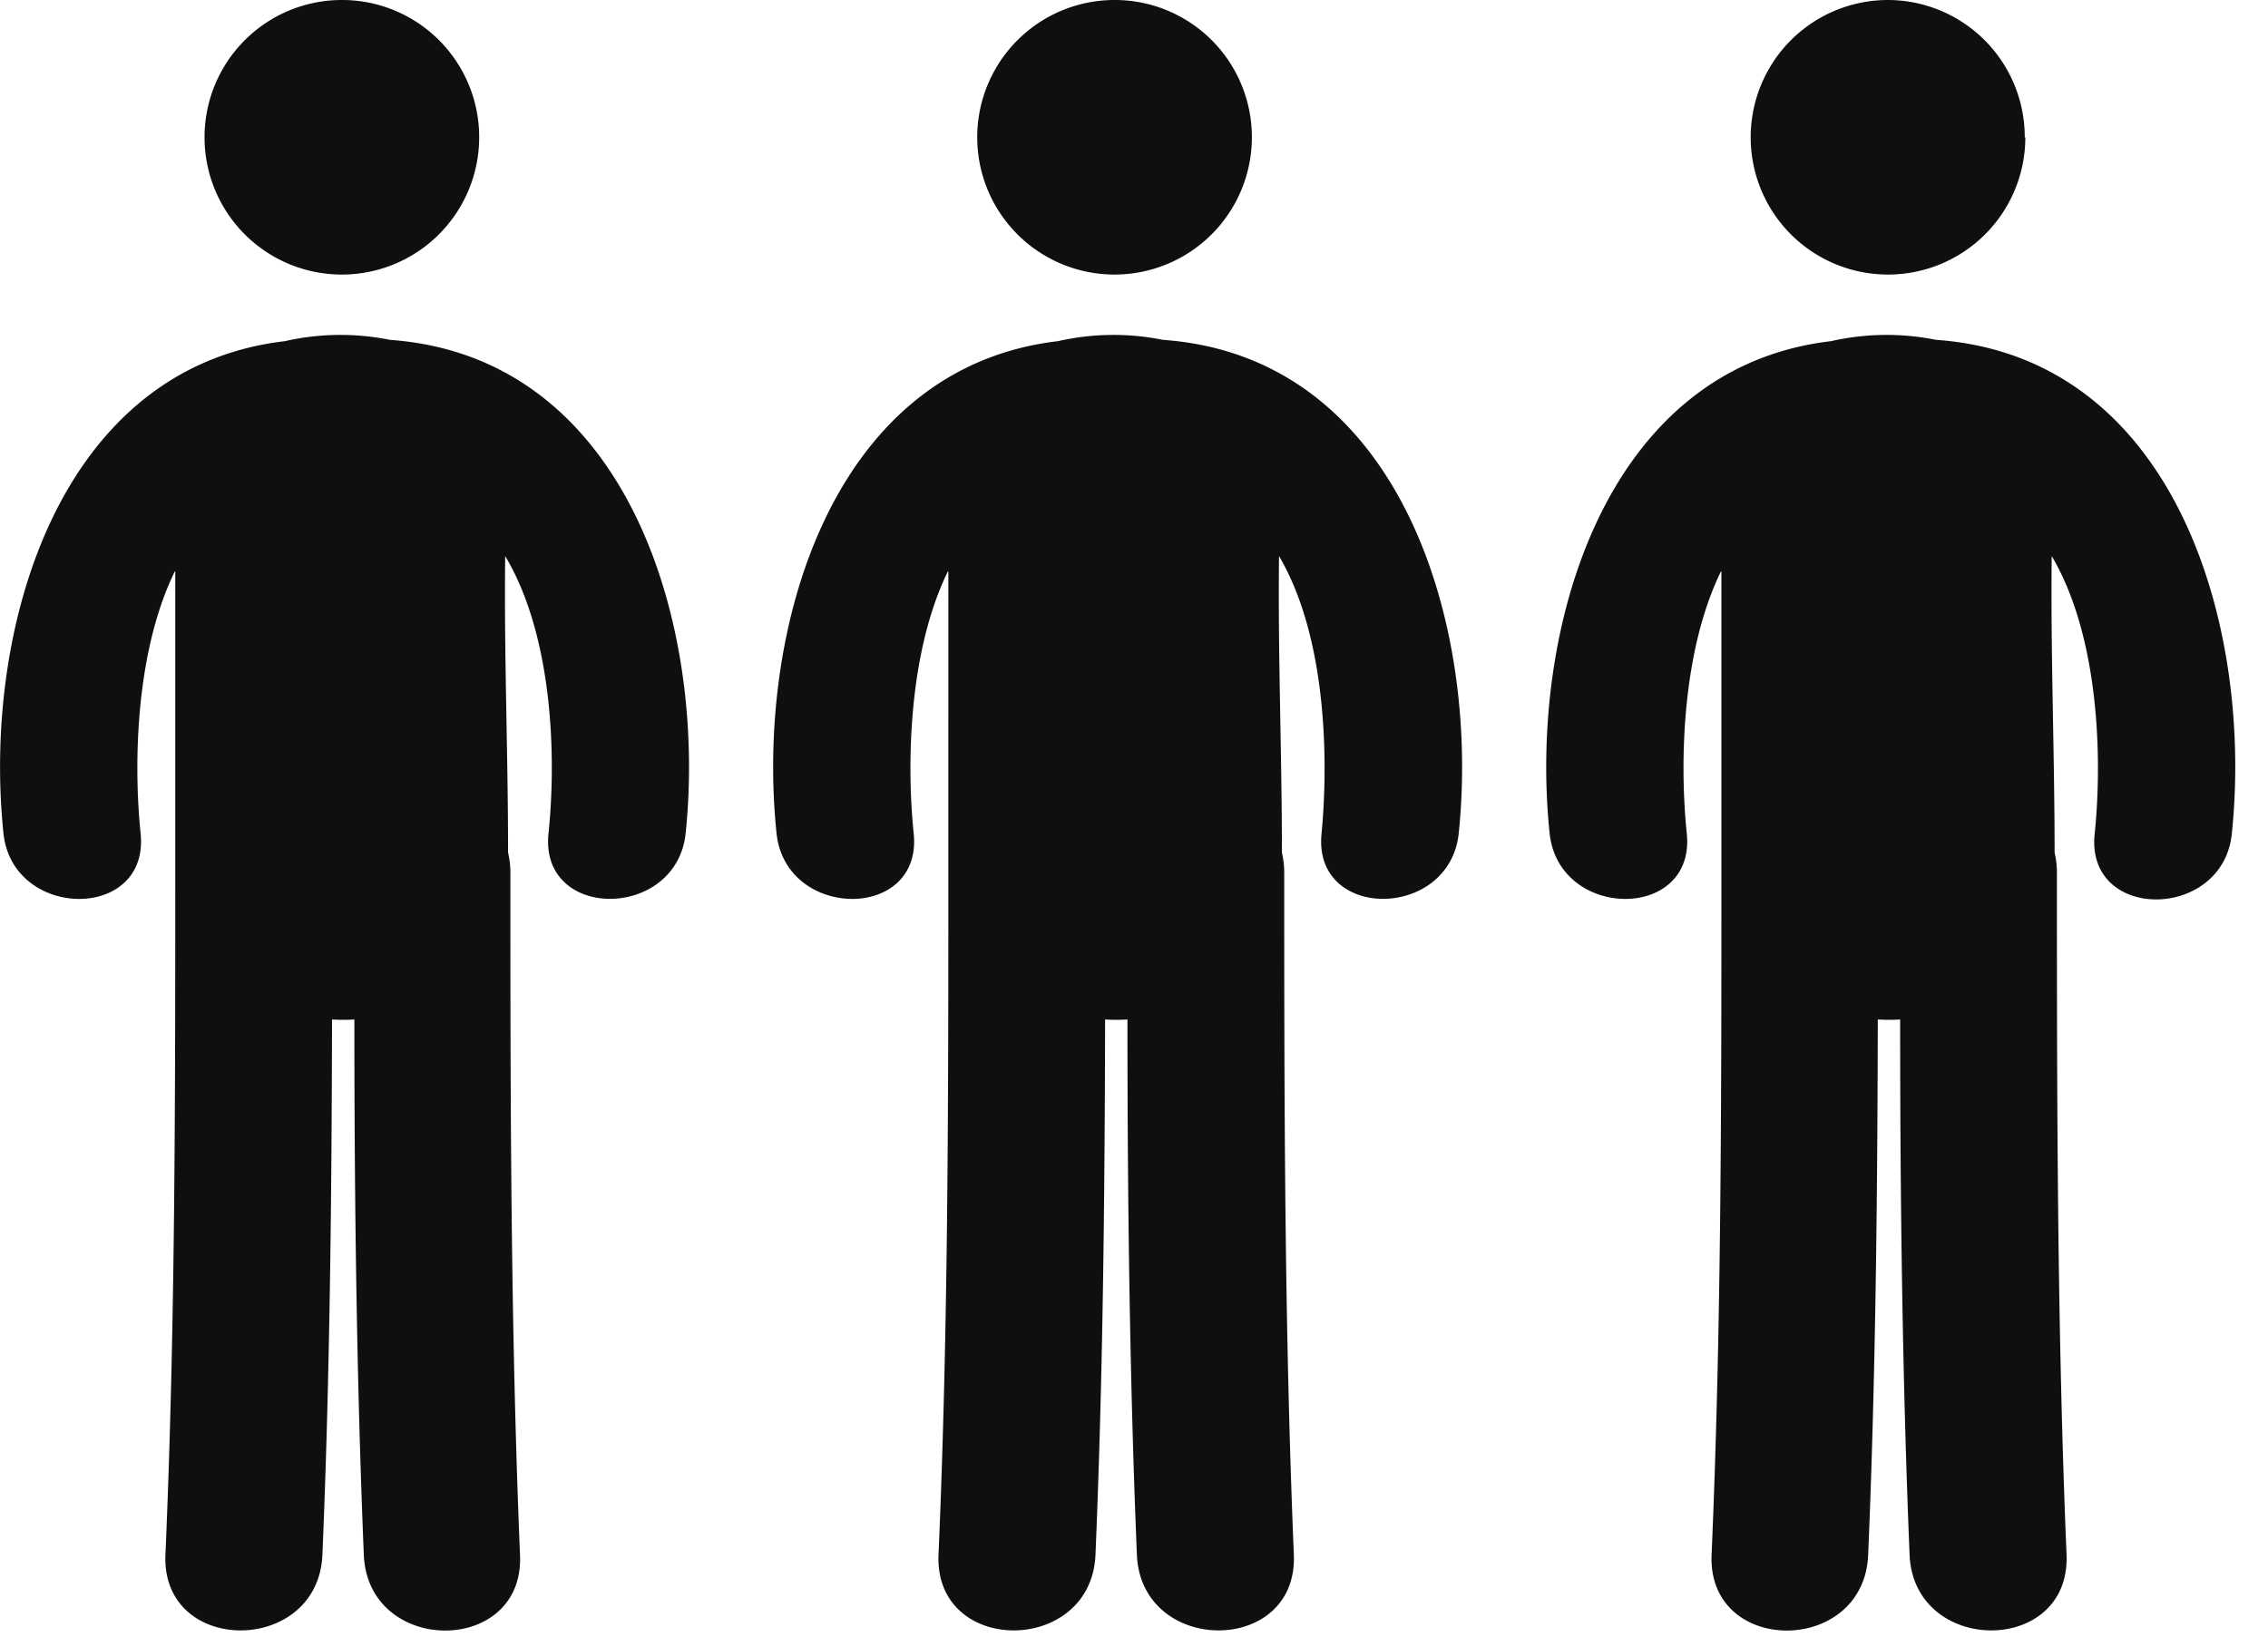<svg id="圖層_1" data-name="圖層 1" xmlns="http://www.w3.org/2000/svg" xmlns:xlink="http://www.w3.org/1999/xlink" viewBox="0 0 117.76 85"><defs><style>.cls-1{fill:none;}.cls-2{clip-path:url(#clip-path);}.cls-3{fill:#0e0f0f;}.cls-4{clip-path:url(#clip-path-2);}.cls-5{clip-path:url(#clip-path-3);}</style><clipPath id="clip-path"><rect class="cls-1" x="40.14" width="37.48" height="85"/></clipPath><clipPath id="clip-path-2"><rect class="cls-1" x="80.28" width="37.48" height="85"/></clipPath><clipPath id="clip-path-3"><rect class="cls-1" width="37.48" height="85"/></clipPath></defs><title>未命名-1</title><g class="cls-2"><path class="cls-3" d="M65,7.13A7.13,7.13,0,1,1,57.89,0,7.12,7.12,0,0,1,65,7.13Zm0,0"/><path class="cls-3" d="M60.38,17.65a13,13,0,0,0-5.45.07c-11.85,1.39-15.7,15.1-14.61,25.56.47,4.52,7.6,4.57,7.12,0-.39-3.81-.22-9.56,1.8-13.65V44.54c0,.17,0,.34,0,.51s0,.15,0,.23c0,11.83,0,23.65-.51,35.47-.22,5.25,7.93,5.23,8.15,0,.39-9.27.48-18.53.5-27.8a9.42,9.42,0,0,0,1.16,0c0,9.27.11,18.54.49,27.8.22,5.23,8.36,5.25,8.15,0-.49-11.82-.5-23.64-.5-35.47a4.68,4.68,0,0,0-.12-1c0-5.14-.21-10.27-.15-15.4C68.83,33,69,39.22,68.62,43.28c-.48,4.56,6.65,4.52,7.12,0,1.11-10.68-2.92-24.75-15.37-25.63Zm0,0"/></g><g class="cls-4"><path class="cls-3" d="M105.16,7.13A7.13,7.13,0,1,1,98,0a7.12,7.12,0,0,1,7.13,7.13Zm0,0"/><path class="cls-3" d="M100.52,17.65a13,13,0,0,0-5.45.07c-11.85,1.39-15.7,15.1-14.61,25.56.47,4.52,7.6,4.57,7.12,0-.39-3.81-.22-9.56,1.8-13.65V44.54c0,.17,0,.34,0,.51s0,.15,0,.23c0,11.83,0,23.65-.51,35.47C88.65,86,96.79,86,97,80.75c.39-9.27.48-18.53.5-27.8a9.42,9.42,0,0,0,1.16,0c0,9.27.11,18.54.49,27.8.22,5.23,8.36,5.25,8.15,0-.49-11.82-.5-23.64-.5-35.47a4.68,4.68,0,0,0-.12-1c0-5.14-.21-10.27-.15-15.4,2.43,4.11,2.65,10.37,2.23,14.43-.48,4.56,6.65,4.52,7.12,0C117,32.6,113,18.53,100.52,17.65Zm0,0"/></g><g class="cls-5"><path class="cls-3" d="M24.88,7.13A7.13,7.13,0,1,1,17.75,0a7.12,7.12,0,0,1,7.13,7.13Zm0,0"/><path class="cls-3" d="M20.24,17.65a13,13,0,0,0-5.45.07C2.93,19.11-.91,32.83.18,43.28c.47,4.52,7.6,4.57,7.12,0-.39-3.81-.22-9.56,1.8-13.65V44.54c0,.17,0,.34,0,.51s0,.15,0,.23c0,11.83,0,23.65-.51,35.47-.22,5.25,7.93,5.23,8.15,0,.39-9.27.48-18.53.5-27.8a9.42,9.42,0,0,0,1.16,0c0,9.27.11,18.54.49,27.8C19.1,86,27.25,86,27,80.75c-.49-11.82-.5-23.64-.5-35.47a4.68,4.68,0,0,0-.12-1c0-5.14-.21-10.27-.15-15.4C28.69,33,28.9,39.22,28.48,43.28c-.48,4.56,6.65,4.52,7.12,0,1.11-10.68-2.92-24.75-15.37-25.63Zm0,0"/></g></svg>